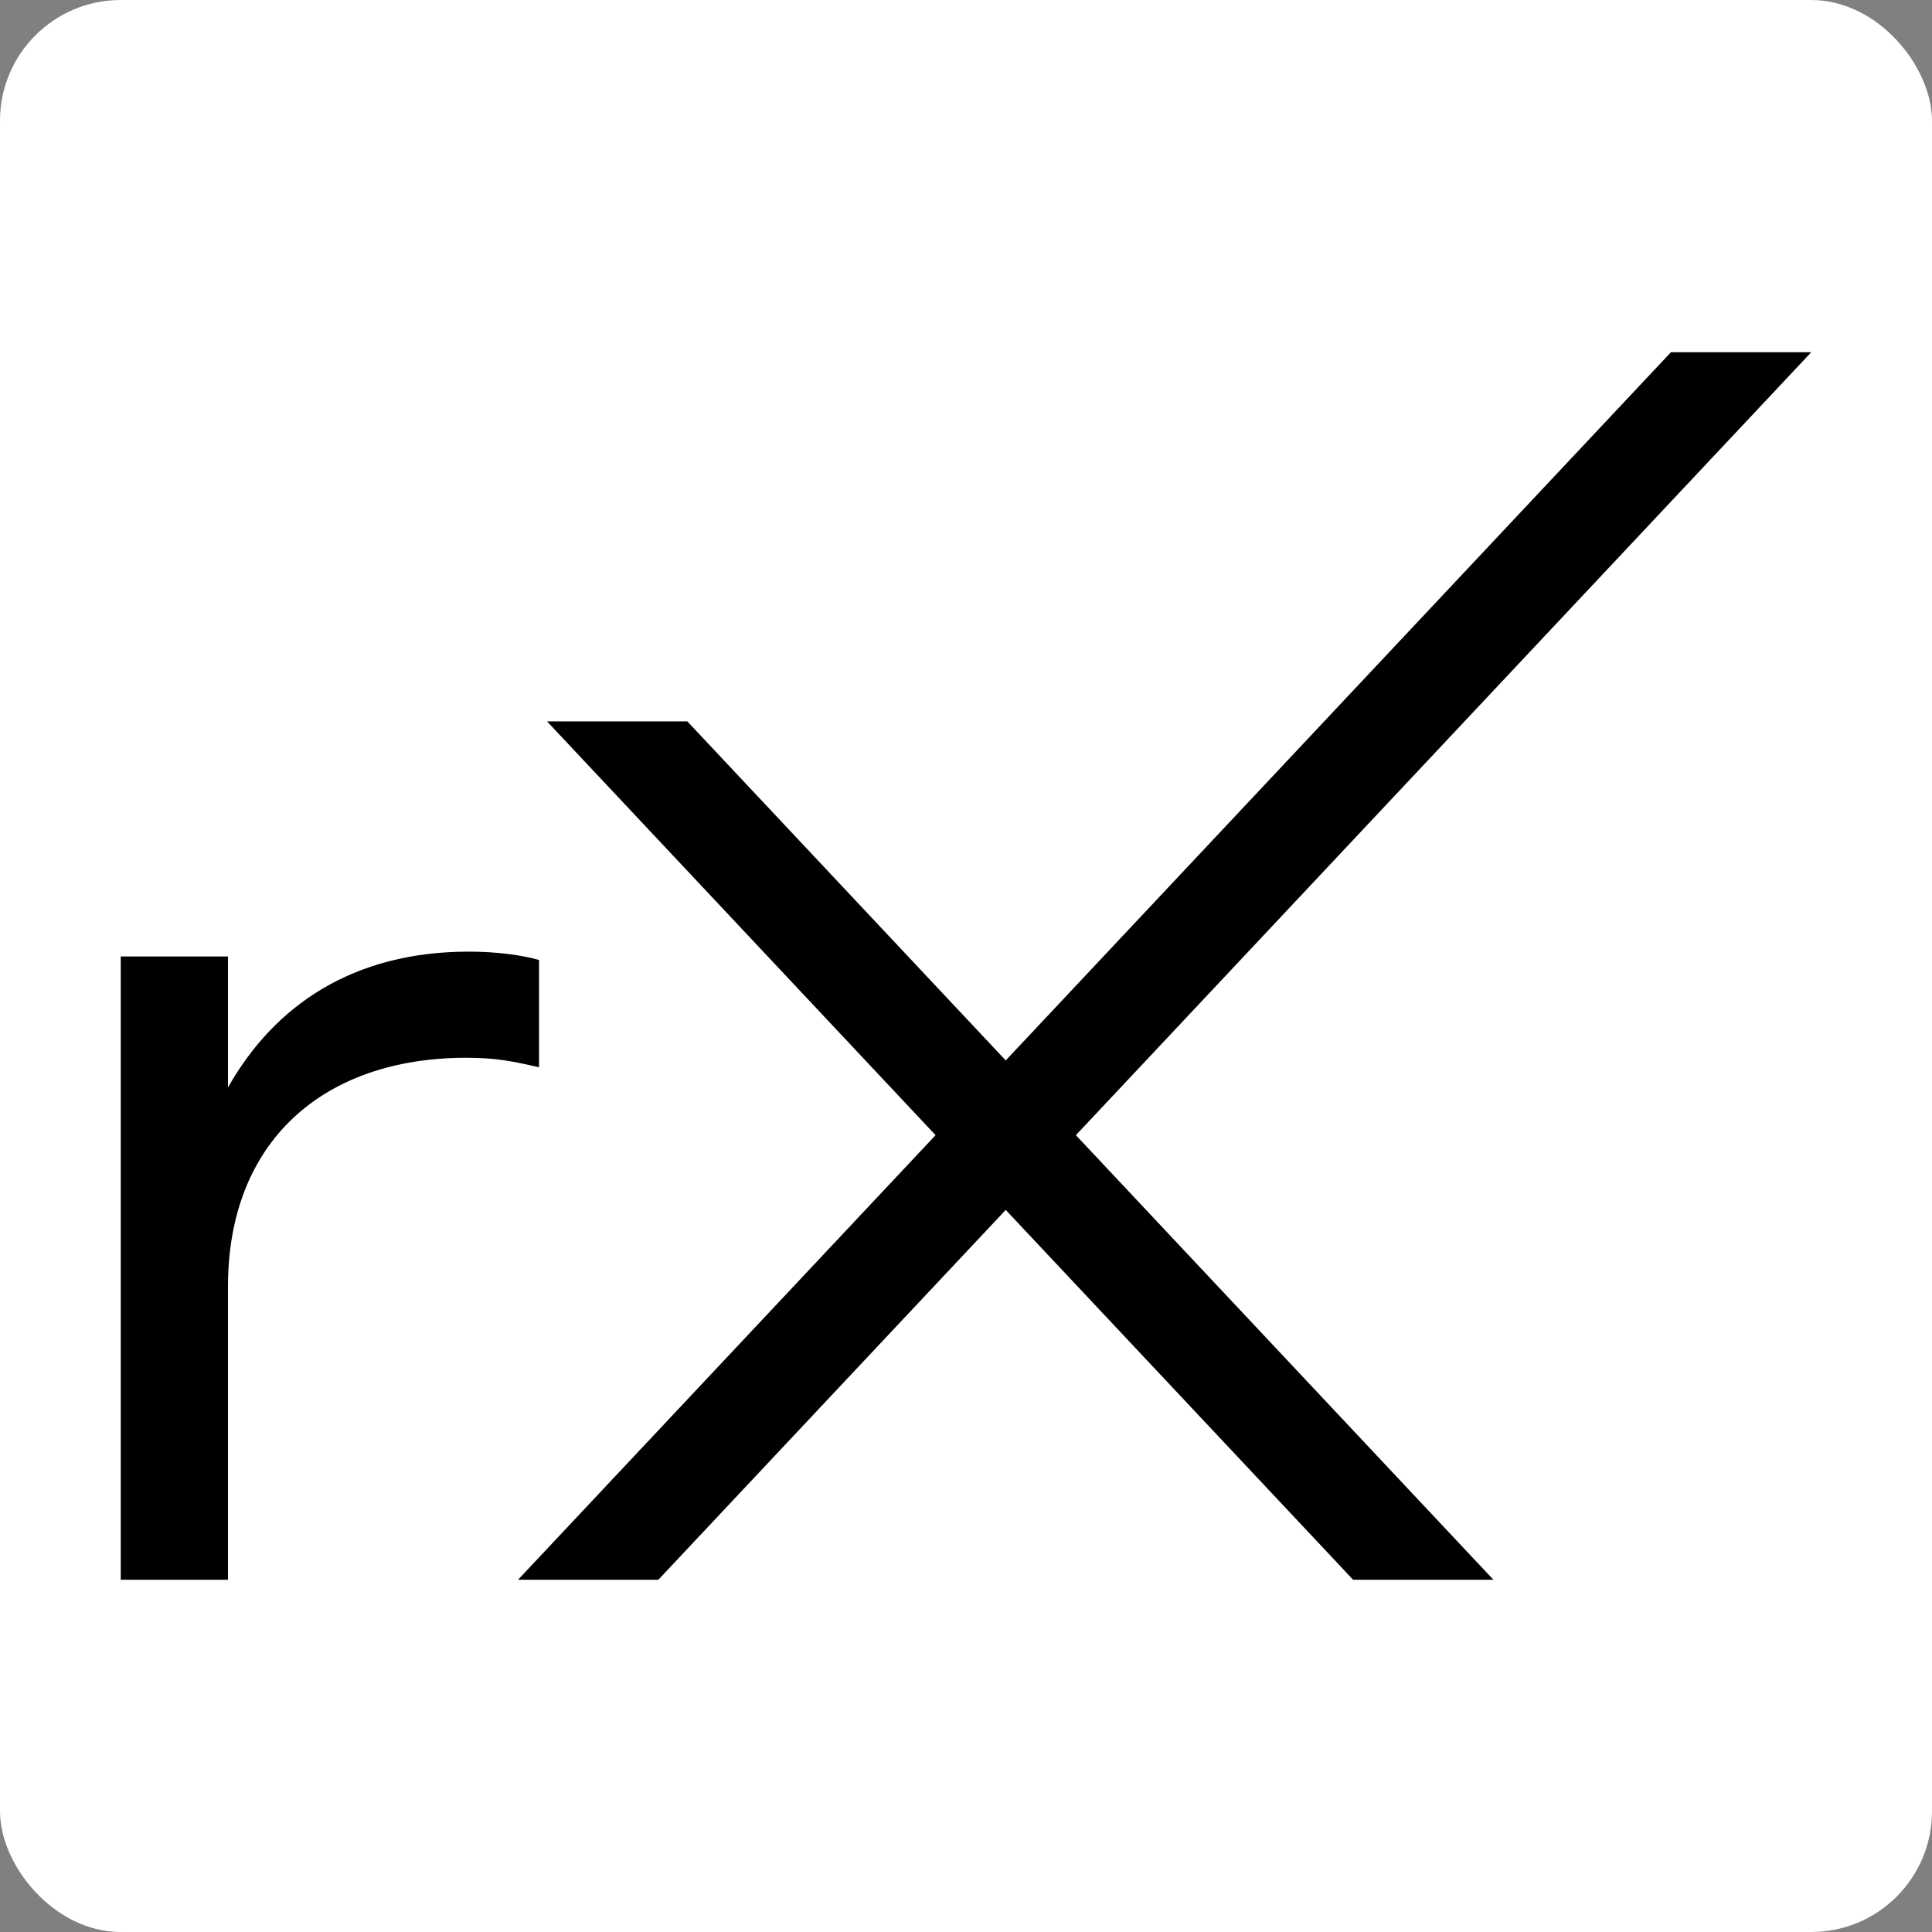 <svg width="16" height="16" viewBox="0 0 16 16" fill="none" xmlns="http://www.w3.org/2000/svg">
<rect x="0" y="0" width="16" height="16" fill="#808080" stroke="none"/>
<rect width="16" height="16" rx="1" fill="white"/>
<path d="M8.329 8.782L13.838 2.917H15L8.91 9.401L12.368 13.083H11.206L8.329 10.02L5.452 13.083H4.29L7.748 9.401L4.53 5.974H5.692L8.329 8.782Z" fill="black"/>
<path d="M4.464 8.839V7.95C4.326 7.911 4.119 7.881 3.882 7.881C2.925 7.881 2.273 8.325 1.888 9.006V7.921H1V13.083H1.888V10.655C1.888 9.451 2.678 8.76 3.862 8.76C4.109 8.76 4.247 8.789 4.464 8.839Z" fill="black"/>
</svg>
